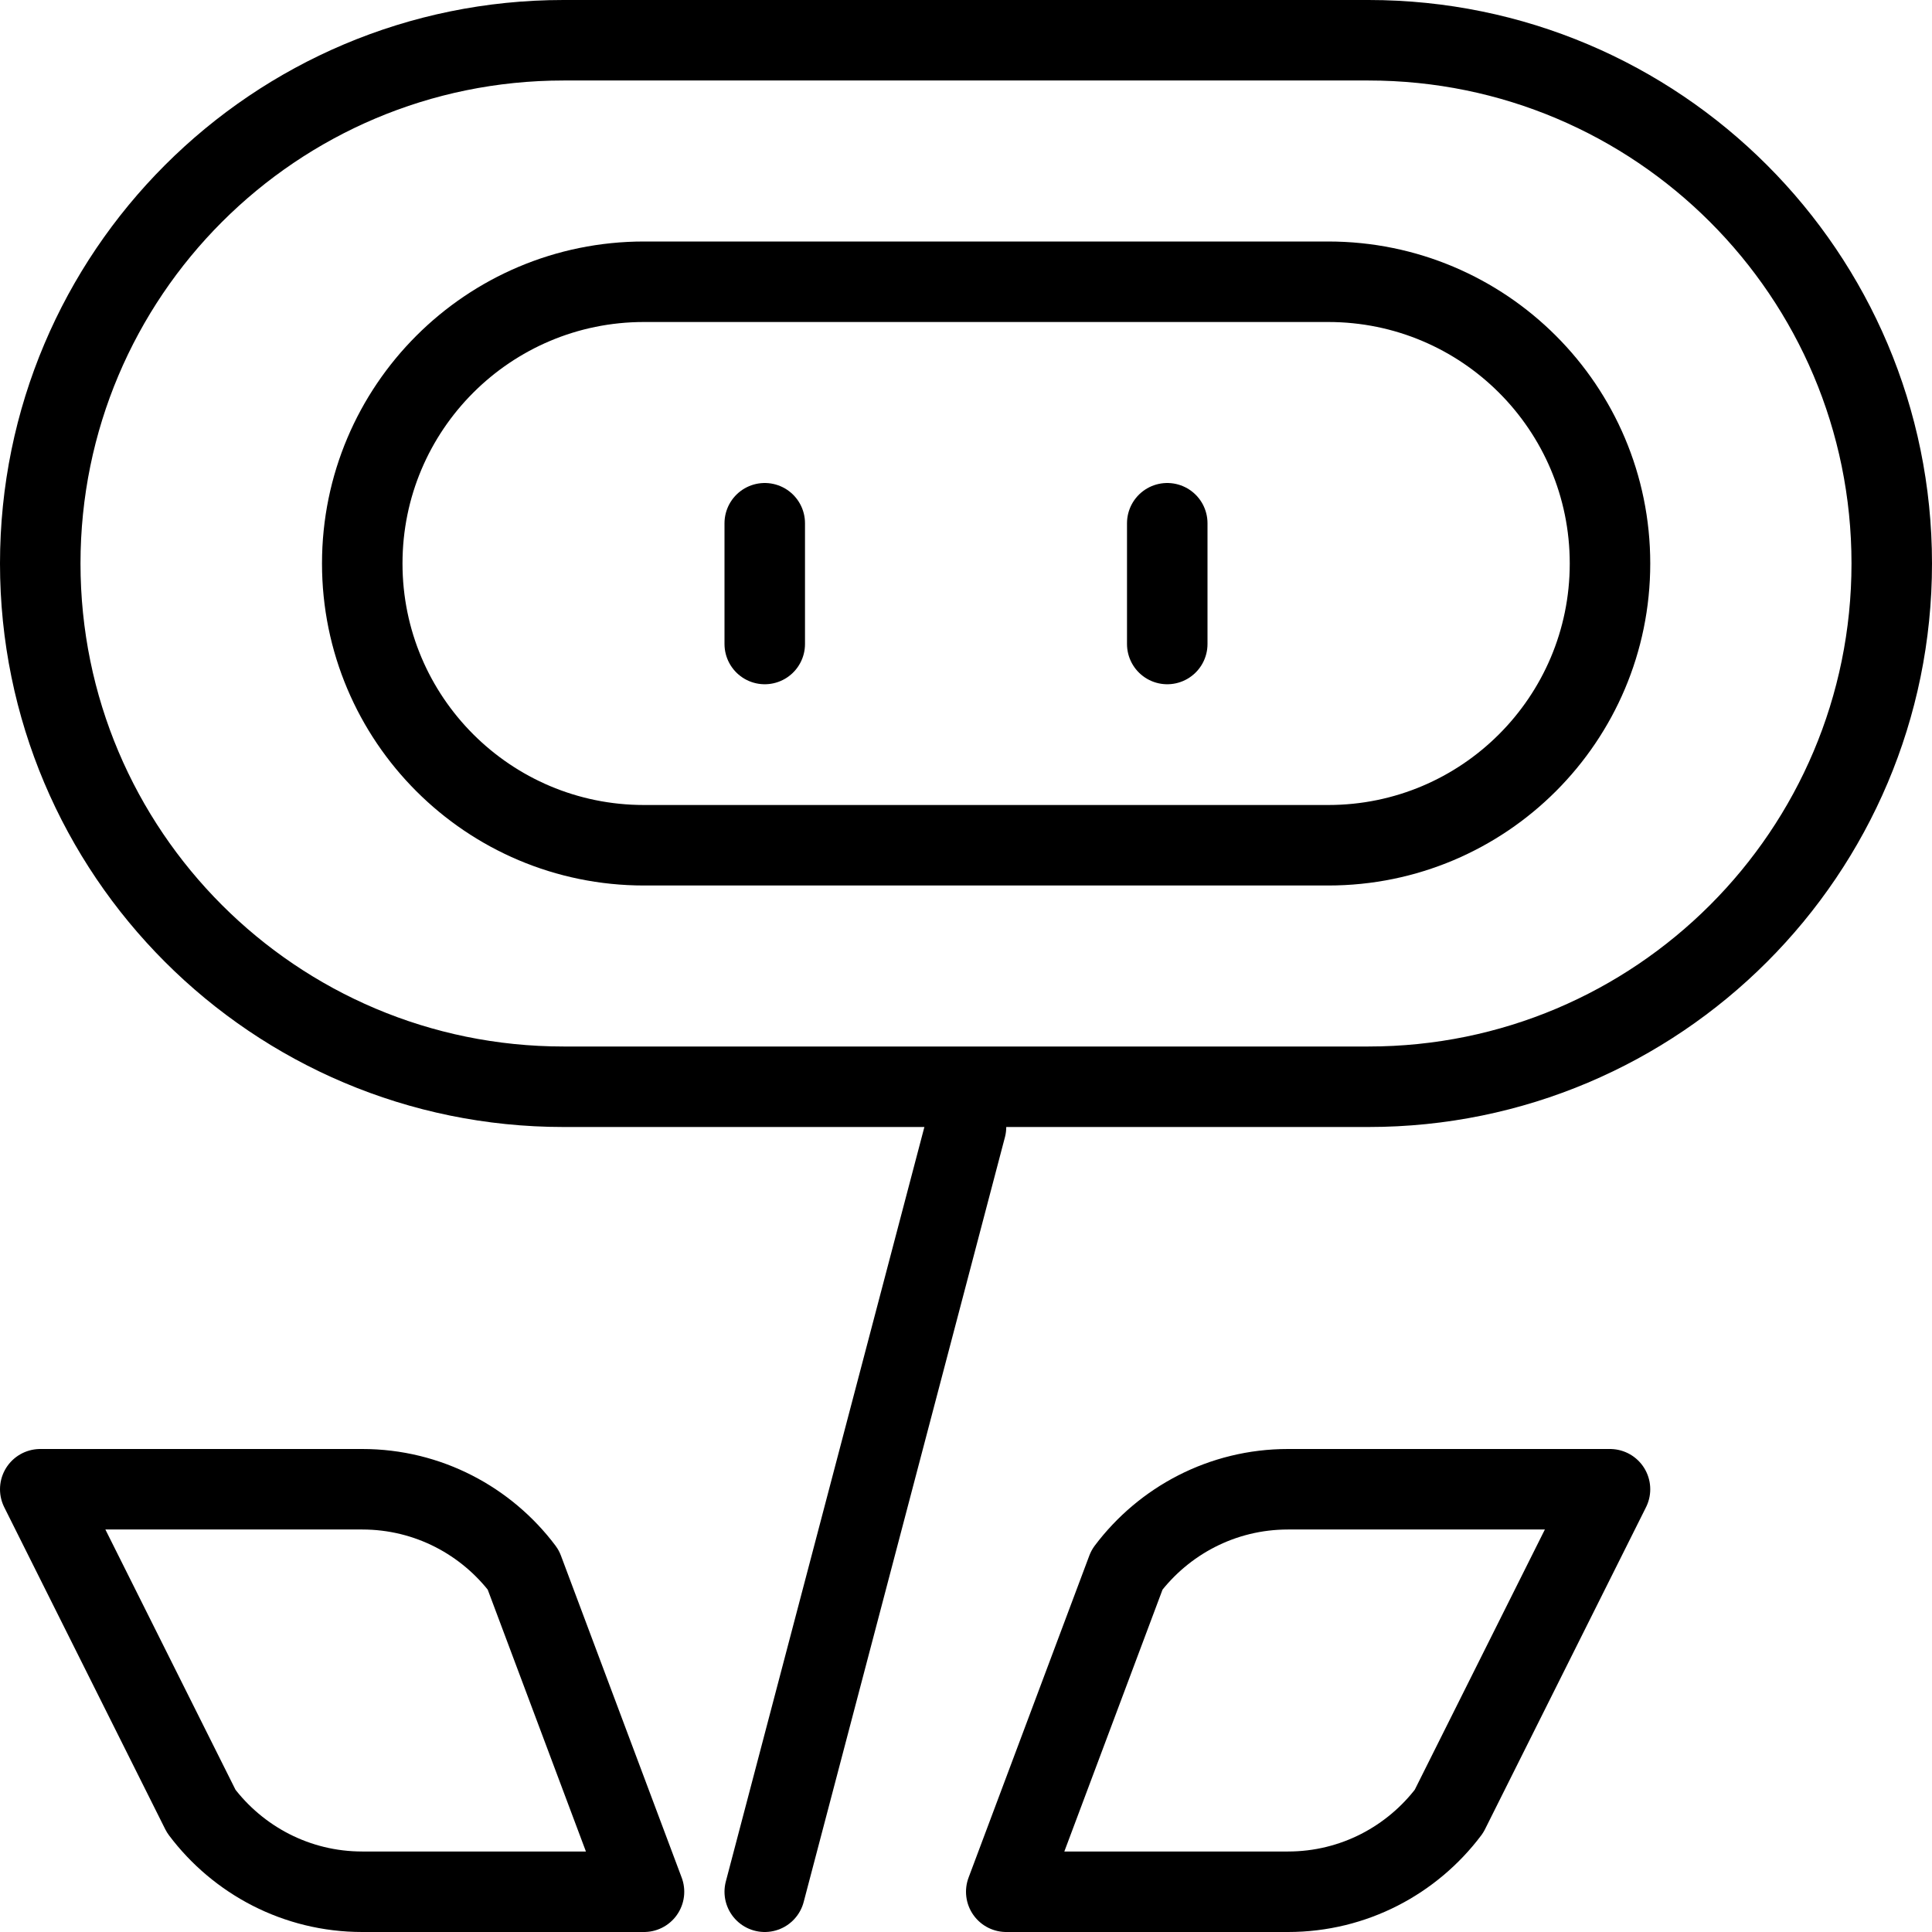 <?xml version="1.0" encoding="utf-8"?>
<!-- Generator: Adobe Illustrator 16.0.3, SVG Export Plug-In . SVG Version: 6.00 Build 0)  -->
<!DOCTYPE svg PUBLIC "-//W3C//DTD SVG 1.1//EN" "http://www.w3.org/Graphics/SVG/1.1/DTD/svg11.dtd">
<svg version="1.1" xmlns="http://www.w3.org/2000/svg" xmlns:xlink="http://www.w3.org/1999/xlink" x="0px" y="0px" width="24px"
	 height="24px" viewBox="0 0 24 24" enable-background="new 0 0 24 24" xml:space="preserve">
<g id="Outline_Icons">
	<g>
		
			<line fill="none" stroke="#000000" stroke-linecap="round" stroke-linejoin="round" stroke-miterlimit="10" x1="9.5" y1="6.5" x2="9.5" y2="8"/>
		
			<line fill="none" stroke="#000000" stroke-linecap="round" stroke-linejoin="round" stroke-miterlimit="10" x1="14.5" y1="6.5" x2="14.5" y2="8"/>
		
			<line fill="none" stroke="#000000" stroke-linecap="round" stroke-linejoin="round" stroke-miterlimit="10" x1="12" y1="14" x2="9.5" y2="23.5"/>
		<path fill="none" stroke="#000000" stroke-linecap="round" stroke-linejoin="round" stroke-miterlimit="10" d="M4.5,23.5
			c-0.817,0-1.543-0.393-2-1l-2-4h4c0.817,0,1.543,0.393,2,1l1.5,4H4.5z"/>
		<path fill="none" stroke="#000000" stroke-linecap="round" stroke-linejoin="round" stroke-miterlimit="10" d="M16,23.5
			c0.817,0,1.543-0.393,2-1l2-4h-4c-0.817,0-1.543,0.393-2,1l-1.5,4H16z"/>
		<path fill="none" stroke="#000000" stroke-linecap="round" stroke-linejoin="round" stroke-miterlimit="10" d="M0.5,7
			c0,3.59,2.91,6.5,6.5,6.5h10c3.59,0,6.5-2.91,6.5-6.5S20.59,0.5,17,0.5H7C3.41,0.5,0.5,3.41,0.5,7z"/>
		<path fill="none" stroke="#000000" stroke-linecap="round" stroke-linejoin="round" stroke-miterlimit="10" d="M4.5,7
			c0,1.933,1.567,3.5,3.5,3.5h8.5c1.933,0,3.5-1.567,3.5-3.5c0-1.934-1.567-3.5-3.5-3.5H8C6.067,3.5,4.5,5.066,4.5,7z"/>
	</g>
</g>
<g id="invisible_shape">
	<rect fill="none" width="24" height="24"/>
</g>
</svg>

